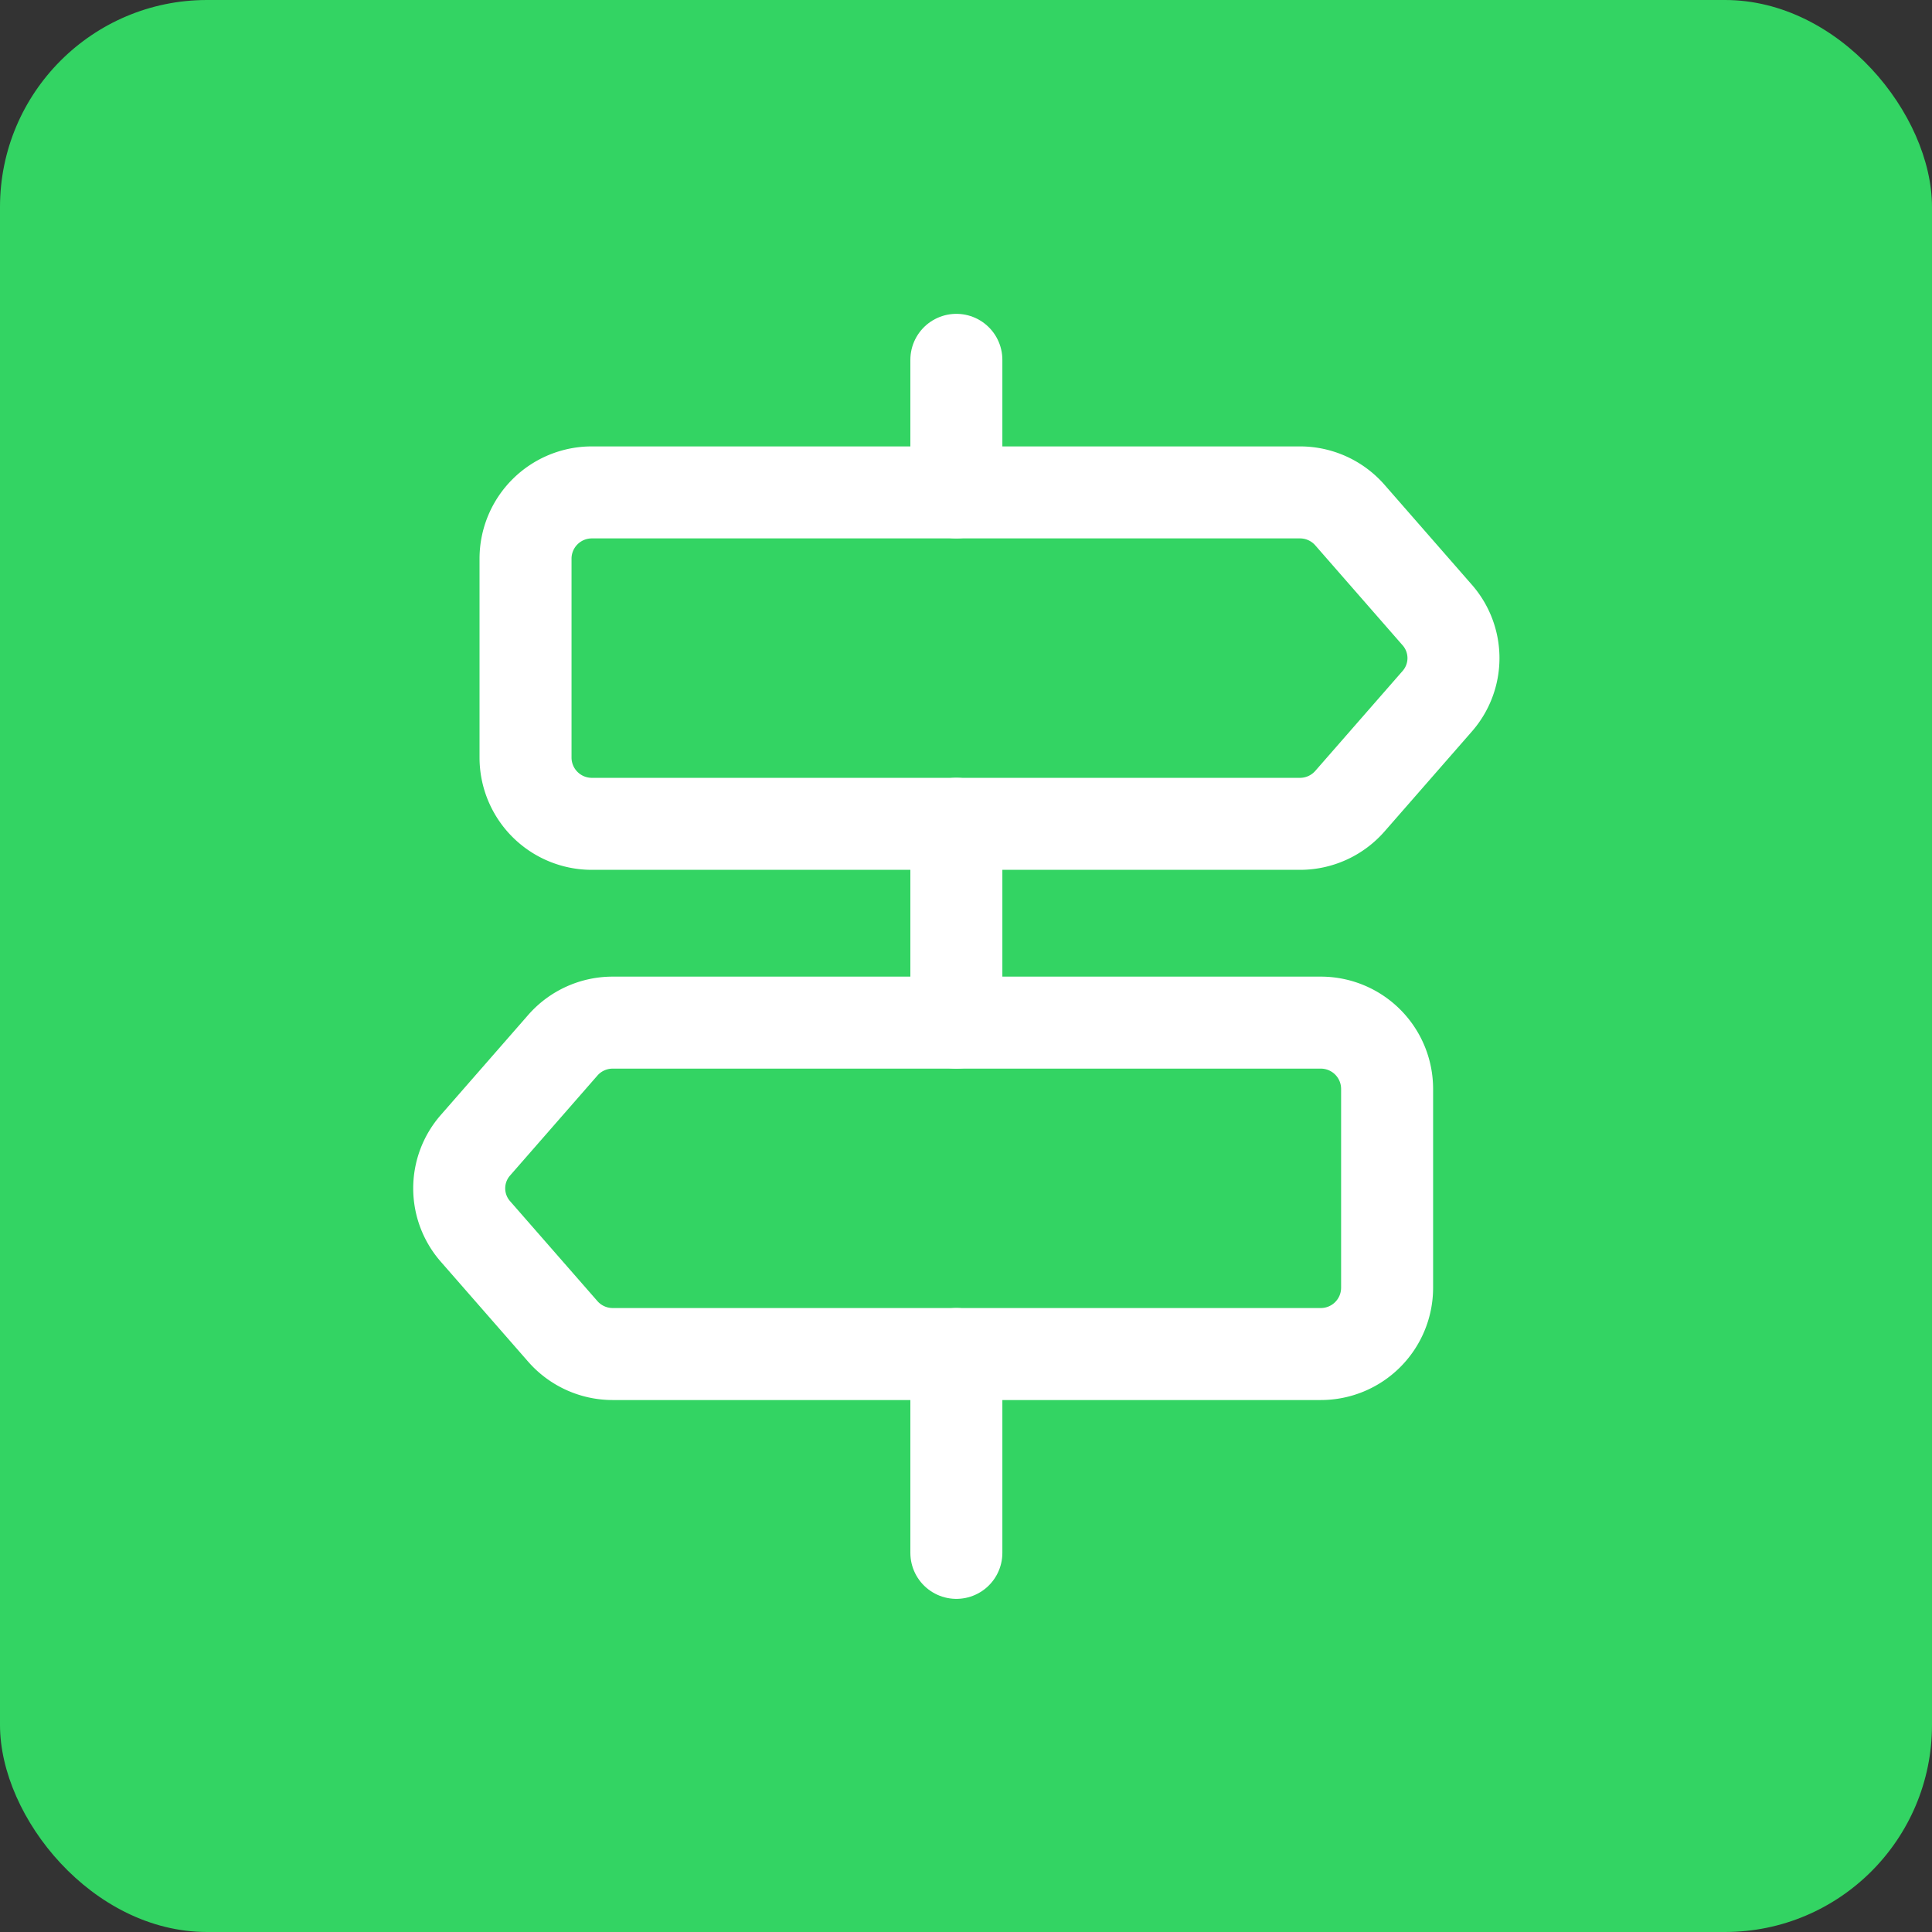 <svg xmlns="http://www.w3.org/2000/svg" width="84" height="84" viewBox="0 0 84 84">
  <rect x="0" y="0" width="84" height="84" fill="#333333" stroke="none"/>
  <g id="Gruppe_158233" data-name="Gruppe 158233" transform="translate(-2757 -549)">
    <rect id="Rechteck_151488" data-name="Rechteck 151488" width="84" height="84" rx="9" transform="translate(2757 549)" fill="#33d463"/>
    <g id="Direction" transform="translate(2764 556)">
      <path id="Pfad_59590" data-name="Pfad 59590" d="M0,0H69.161V69.161H0Z" fill="none"/>
      <path id="Pfad_59591" data-name="Pfad 59591" d="M12,18.645V10" transform="translate(22.581 18.817)" fill="none" stroke="#fff" stroke-linecap="round" stroke-linejoin="round" stroke-width="4"/>
      <path id="Pfad_59592" data-name="Pfad 59592" d="M12,8.763V3" transform="translate(22.581 5.645)" fill="none" stroke="#fff" stroke-linecap="round" stroke-linejoin="round" stroke-width="4"/>
      <path id="Pfad_59593" data-name="Pfad 59593" d="M8.382,5H39.173a2.883,2.883,0,0,1,2.17.986l3.8,4.349a2.841,2.841,0,0,1,0,3.74l-3.8,4.349a2.883,2.883,0,0,1-2.17.986H8.382A2.883,2.883,0,0,1,5.5,16.527V7.882A2.883,2.883,0,0,1,8.382,5Z" transform="translate(10.349 9.409)" fill="none" stroke="#fff" stroke-linecap="round" stroke-linejoin="round" stroke-width="4"/>
      <path id="Pfad_59594" data-name="Pfad 59594" d="M41.959,27.409H11.168A2.883,2.883,0,0,1,9,26.423L5.2,22.075a2.841,2.841,0,0,1,0-3.74L9,13.986A2.879,2.879,0,0,1,11.168,13H41.959a2.883,2.883,0,0,1,2.882,2.882v8.645A2.883,2.883,0,0,1,41.959,27.409Z" transform="translate(8.468 24.462)" fill="none" stroke="#fff" stroke-linecap="round" stroke-linejoin="round" stroke-width="4"/>
      <path id="Pfad_59595" data-name="Pfad 59595" d="M12,26.645V18" transform="translate(22.581 33.871)" fill="none" stroke="#fff" stroke-linecap="round" stroke-linejoin="round" stroke-width="4"/>
    </g>
  </g>
</svg>
